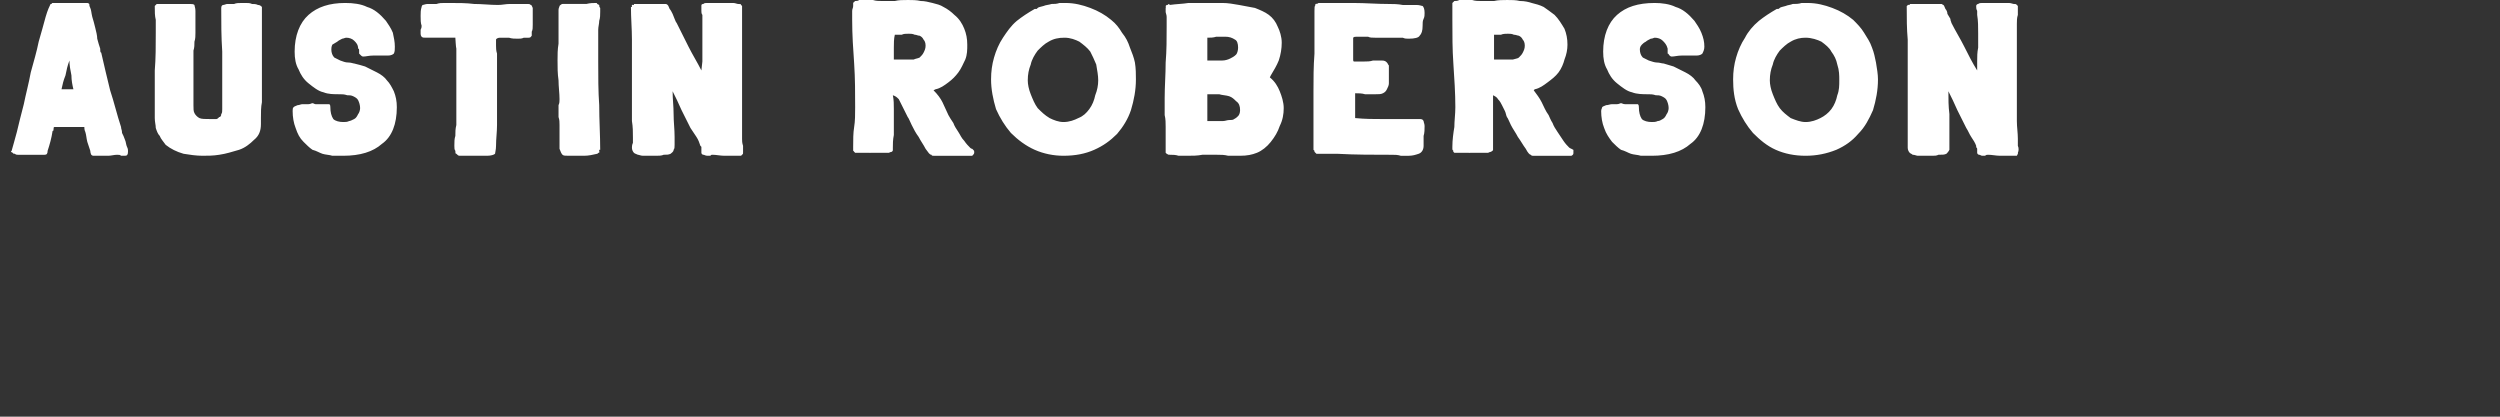 <svg xmlns="http://www.w3.org/2000/svg" version="1.1" width="252px" height="42px" viewBox="0 0 252 42"><rect x="0" y="0" width="252" height="42" fill="#333333" stroke="none"/><desc>AUSTIN ROBERSON</desc><defs/><g id="Polygon104538"><path d="m1.2 15.1c.1-.4.3-1 .5-1.8c.2-.8.4-1.7.7-2.8c.2-1 .5-2.1.7-3.2c.3-1.1.6-2.1.8-3.1c.3-1 .5-1.8.7-2.5c.2-.7.4-1.1.5-1.3c0 0 .1 0 .1 0c0-.1.1-.1.1-.1c0 0 3.5 0 3.5 0c.1 0 .2.1.2.1c0 .1 0 .2.1.4c.1.2.1.5.2.9c.1.3.2.7.3 1.1c.1.4.2.8.2 1.1c.1.4.2.7.3 1c0 .2 0 .4.1.4c.3 1.3.6 2.6.9 3.8c.4 1.2.7 2.5 1.1 3.7c0 .2.1.3.1.6c.1.2.2.4.3.7c.1.2.1.5.2.7c.1.2.1.3.1.4c0 0 0 .1 0 .1c0 .3-.1.4-.3.4c-.1 0-.3 0-.4 0c-.1-.1-.2-.1-.4-.1c-.3 0-.6.1-.9.1c-.3 0-.6 0-.9 0c0 0-.3 0-.3 0c-.1 0-.2 0-.3 0c0 0-.1 0-.2-.1c0 0-.1-.2-.1-.4c-.1-.3-.2-.6-.3-.9c-.1-.4-.1-.7-.2-1c-.1-.2-.1-.4-.1-.5c0 0-.2 0-.2 0c-.3 0-.5 0-.8 0c-.3 0-.5 0-.8 0c-.2 0-.4 0-.6 0c-.2 0-.4 0-.6 0c0 0 0 0 0 0c-.1 0-.1.1-.1.2c0 .1 0 .2-.1.2c-.1.7-.3 1.4-.5 2c0 .3-.1.4-.3.4c-.1 0-.2 0-.3 0c-.1 0-.2 0-.3 0c0 0-.1 0-.1 0c-.3 0-.5 0-.7 0c-.2 0-.5 0-.7 0c0 0-.2 0-.2 0c-.1 0-.2 0-.4 0c-.1 0-.2 0-.3-.1c-.1 0-.2 0-.2-.1c-.1 0-.2-.1-.2-.2c0 0 0 0 .1 0c0-.1 0-.1 0-.1zm5.8-9c-.2.5-.3 1-.4 1.5c-.2.5-.3.9-.4 1.4c0 0 1.2 0 1.2 0c-.1-.4-.2-.9-.2-1.4c-.1-.5-.2-1-.2-1.5zm8.8-5.7c.3 0 .6 0 1 0c.3 0 .7 0 1 0c.2 0 .4 0 .6 0c.2 0 .4 0 .7 0c.2 0 .4 0 .5.1c0 .1.1.3.1.6c0 .4 0 .7 0 1.1c0 .3 0 .7 0 1.1c0 .3 0 .6-.1.9c0 .3 0 .6-.1.9c0 .6 0 1.3 0 1.9c0 .5 0 .9 0 1.3c0 .4 0 .8 0 1.3c0 .4 0 .7 0 1c0 .4 0 .6.1.8c.1.2.3.4.5.5c.2.1.6.1 1.1.1c.2 0 .4 0 .6 0c.1 0 .2-.1.3-.2c.1 0 .2-.1.2-.3c.1-.1.1-.3.1-.5c0-.2 0-.5 0-.7c0-.3 0-.5 0-.8c0-1.4 0-2.9 0-4.3c-.1-1.5-.1-2.9-.1-4.4c0-.2.1-.3.2-.3c.1 0 .3-.1.4-.1c.2 0 .5 0 .7 0c.2-.1.5-.1.8-.1c0 0 .2 0 .4 0c.2 0 .4 0 .6.1c.2 0 .4 0 .6.1c.2 0 .3.1.4.2c0 .1 0 .2 0 .4c0 .2 0 .3 0 .4c0 .4 0 .7 0 1c0 .4 0 .7 0 1.1c0 .8 0 1.7 0 2.5c0 .9 0 1.7 0 2.6c0 .5 0 1.1 0 1.6c-.1.5-.1 1-.1 1.6c0 .1 0 .2 0 .3c0 .1 0 .2 0 .3c0 .7-.2 1.2-.7 1.6c-.4.4-.9.8-1.5 1c-.7.2-1.3.4-2 .5c-.6.1-1.2.1-1.7.1c-.6 0-1.3-.1-1.9-.2c-.7-.2-1.3-.5-1.8-.9c-.2-.3-.5-.6-.6-.9c-.2-.2-.3-.5-.4-.8c0-.3-.1-.6-.1-1c0-.3 0-.6 0-1c0-1.3 0-2.5 0-3.8c.1-1.2.1-2.5.1-3.8c0-.4 0-.8 0-1.3c-.1-.4-.1-.8-.1-1.3c0 0 0 0 0 0c0-.1 0-.1 0-.1c0 0 .2-.2.2-.2zm18.5 9.1c-.7 0-1.2 0-1.7-.2c-.5-.1-1-.5-1.5-.9c-.5-.4-.8-.9-1-1.4c-.3-.5-.4-1.1-.4-1.8c0-1.6.5-2.9 1.4-3.7c.9-.8 2.1-1.2 3.7-1.2c.8 0 1.6.1 2.2.4c.7.2 1.3.7 1.9 1.4c.2.3.5.7.7 1.2c.1.5.2.9.2 1.4c0 .3 0 .5-.1.7c-.1.1-.3.2-.6.2c-.1 0-.1 0-.2 0c-.1 0-.2 0-.3 0c-.3 0-.7 0-1 0c-.4 0-.7.1-1 .1c-.1 0-.2-.1-.2-.1c-.1-.1-.2-.2-.2-.2c0-.1 0-.1 0-.3c0-.1 0-.2-.1-.2c0-.4-.2-.6-.4-.8c-.2-.2-.5-.3-.8-.3c-.1 0-.3.1-.4.1c-.2.1-.4.2-.5.3c-.2.1-.3.2-.5.3c-.1.2-.1.4-.1.5c0 .3.1.6.3.8c.2.1.4.2.6.3c.3.1.5.2.8.2c.3 0 .5.1.6.1c.4.1.8.2 1.1.3c.4.2.8.4 1.2.6c.4.2.8.5 1 .8c.3.3.5.7.7 1.1c.2.5.3 1 .3 1.6c0 1.7-.5 3-1.5 3.7c-.9.8-2.2 1.2-3.9 1.2c-.4 0-.7 0-1.1 0c-.3-.1-.7-.1-1-.2c-.3-.1-.6-.3-1-.4c-.3-.2-.6-.5-.9-.8c-.4-.4-.6-.8-.8-1.4c-.2-.5-.3-1.1-.3-1.7c0-.2 0-.3.1-.4c.1-.1.2-.1.4-.2c.2 0 .3-.1.5-.1c.2 0 .4 0 .6 0c.2 0 .3-.1.4-.1c.1 0 .2.1.3.1c.2 0 .4 0 .6 0c.2 0 .3 0 .5 0c.2 0 .2 0 .3 0c.1.1.1.2.1.3c0 .5.1.9.3 1.2c.2.2.6.3 1 .3c.2 0 .4 0 .6-.1c.1 0 .3-.1.5-.2c.2-.1.3-.3.4-.5c.1-.1.2-.4.2-.6c0-.3-.1-.6-.2-.8c-.1-.2-.3-.3-.5-.4c-.2-.1-.4-.1-.6-.1c-.3-.1-.5-.1-.7-.1zm8.2-8.8c0-.1.1-.2.1-.2c.1 0 .3-.1.5-.1c.3 0 .6 0 .9 0c.3-.1.5-.1.8-.1c.3 0 .4 0 .5 0c.9 0 1.7 0 2.5.1c.8 0 1.6.1 2.4.1c.4 0 .8-.1 1.2-.1c.4 0 .7 0 1.1 0c0 0 .1 0 .1 0c.3 0 .4 0 .6 0c.1 0 .2 0 .3.1c.1 0 .1.1.2.3c0 .1 0 .3 0 .6c0 0 0 .2 0 .4c0 .2 0 .5 0 .7c0 .3 0 .5-.1.7c0 .2 0 .3 0 .4c-.1.1-.1.2-.3.2c-.2 0-.4 0-.5 0c-.2.1-.4.1-.6.1c-.3 0-.6 0-.9-.1c-.3 0-.6 0-.9 0c-.2 0-.4.1-.4.2c0 .2 0 .3 0 .6c0 .2 0 .5.1.8c0 .3 0 .5 0 .8c0 .7 0 1.4 0 2.1c0 .7 0 1.4 0 2.1c0 .8 0 1.5 0 2.2c0 .7-.1 1.4-.1 2.1c0 .4-.1.7-.1.8c-.1.1-.4.2-.8.2c-.4 0-.8 0-1.1 0c-.4 0-.8 0-1.1 0c-.3 0-.5 0-.6 0c-.1 0-.2-.1-.3-.2c-.1 0-.1-.1-.1-.3c-.1-.1-.1-.3-.1-.5c0-.4 0-.7.1-1c0-.4 0-.7.1-1.1c0-1.2 0-2.5 0-3.8c0-1.3 0-2.6 0-3.9c-.04-.02-.1-1.1-.1-1.1c0 0-.1.01-.1 0c-.2 0-.5 0-.7 0c-.2 0-.5 0-.7 0c-.3 0-.5 0-.7 0c-.3 0-.5 0-.8 0c0 0 0 0 0 0c-.2 0-.3 0-.4-.1c0 0-.1-.1-.1-.3c0-.1 0-.3 0-.4c.1-.2.1-.3.1-.4c-.1-.3-.1-.6-.1-1c0-.3 0-.6.1-.9c0 0 0 0 0 0zm13.9 14.3c0-.3 0-.7 0-1c0-.2 0-.5 0-.7c0-.2 0-.5 0-.7c0-.3 0-.5-.1-.8c0-.2 0-.4 0-.6c0-.2 0-.4 0-.6c.1-.2.1-.4.1-.6c0-.6-.1-1.3-.1-1.9c-.1-.7-.1-1.3-.1-2c0-.6 0-1.1.1-1.7c0-.6 0-1.1 0-1.7c0-.1 0-.3 0-.5c0-.2 0-.4 0-.6c0-.2 0-.4 0-.6c0-.2.1-.3.1-.4c.01-.03.1-.1.1-.1c0 0 .17-.13.2-.1c0 0 0 0 .1 0c.2 0 .5 0 .7 0c.2 0 .5 0 .7 0c.3 0 .6 0 .9 0c.4-.1.7-.1 1-.1c0 0 .1 0 .1.1c0 0 .2.1.2.1c0 .1 0 .2.1.3c0 .2 0 .3 0 .4c0 .3 0 .6-.1.9c0 .3-.1.6-.1.9c0 .6 0 1.1 0 1.6c0 .6 0 1.1 0 1.6c0 1.5 0 3 .1 4.4c0 1.5.1 3 .1 4.5c0 0 0 0-.1 0c0 0 0 .1 0 .1c0 0 0 0 0 0c.03.05 0 .2 0 .2l-.1 0c0 0-.06.11-.1.1c-.4.1-.9.2-1.3.2c-.5 0-.9 0-1.4 0c0 0-.2 0-.2 0c-.3 0-.5 0-.6-.1c-.1-.1-.2-.3-.3-.6zm14.4-8.8c0-.5 0-.9 0-1.4c0-.5 0-1 0-1.4c0-.7 0-1.3 0-1.9c-.1-.1-.1-.3-.1-.4c0-.2 0-.3 0-.5c0-.1 0-.2.2-.2c.1-.1.2-.1.4-.1c0 0 1.2 0 1.2 0c.3 0 .5 0 .7 0c.3 0 .5 0 .7 0c.2 0 .4.1.5.1c.2 0 .3 0 .3.1c0 0 .1.1.1.1c0 0 0 0 0 .1c0 0 0 0 0 0c0 .3 0 .6 0 .8c0 .3 0 .6 0 .9c0 0 0 8.1 0 8.1c0 .6 0 1.2 0 1.7c0 .6 0 1.2 0 1.8c0 .2 0 .4.1.7c0 .2 0 .5 0 .7c-.03-.04 0 .1 0 .1l-.2.2c0 0-.1-.01-.1 0c0 0-.1 0-.2 0c-.1 0-.2 0-.2 0c-.4 0-.8 0-1.2 0c-.4 0-.8-.1-1.2-.1c-.1 0-.1 0-.2.1c-.1 0-.2 0-.3 0c-.2 0-.3-.1-.4-.1c-.1 0-.2-.1-.2-.2c0-.1 0-.1 0-.2c0 0 0-.1 0-.2c0-.1 0-.1 0-.2c-.1-.1-.1-.1-.1-.1c-.1-.3-.2-.6-.4-.9c-.2-.3-.4-.6-.6-.9c-.3-.6-.6-1.2-.9-1.8c-.3-.7-.6-1.3-.9-1.9c0 .8.1 1.5.1 2.3c0 .8.1 1.5.1 2.3c0 .3 0 .5 0 .8c0 .2 0 .4-.1.5c0 .2-.2.3-.3.4c-.2.1-.4.1-.7.1c-.2.1-.5.1-.7.1c-.2 0-.4 0-.6 0c0 0-.3 0-.3 0c-.2 0-.3 0-.5 0c-.2 0-.4-.1-.5-.1c-.2-.1-.3-.1-.4-.2c-.1-.1-.2-.3-.2-.5c0-.1 0-.3.1-.5c0-.1 0-.3 0-.5c0-.6 0-1.1-.1-1.7c0-.5 0-1.1 0-1.6c0-.6 0-1.2 0-1.7c0-.6 0-1.2 0-1.7c0-1.1 0-2.2 0-3.2c0-1.1-.1-2.2-.1-3.3c0 0 0 0 .1 0c0 0 0 0 0-.1c-.03.04 0-.1 0-.1c0 0 .14-.04.1 0c.1 0 .1 0 .1 0c0-.1 0-.1.1-.1c.4 0 .9 0 1.4 0c.5 0 1 0 1.4 0c.1 0 .2 0 .3 0c.1 0 .2.1.2.1c.1.1.1.2.2.4c.1.1.2.3.3.5c.1.2.1.3.2.5c.1.2.1.3.2.4c.4.8.8 1.6 1.2 2.4c.4.8.9 1.6 1.3 2.4c0 0 .1-.9.1-.9zm20.7-6.2c.4 0 .9 0 1.3.1c.4 0 .8.1 1.2.2c.4.1.8.2 1.1.4c.4.2.8.5 1.1.8c.5.4.8.9 1 1.4c.2.5.3 1 .3 1.6c0 .5 0 1-.2 1.5c-.2.4-.4.9-.7 1.3c-.3.4-.6.7-1 1c-.4.3-.8.6-1.3.7c0 0-.2.1-.2.1c.4.4.7.8.9 1.2c.2.4.4.9.6 1.3c.1.2.3.5.5.8c.1.3.3.6.5.9c.2.3.3.6.6.9c.2.3.4.5.6.7c0 0 .1.1.2.1c0 0 .1.1.1.1c.1.1.1.1.1.2c0 0 0 .1 0 .1c0 .1-.1.2-.2.3c0 0-.2 0-.5 0c-.3 0-.7 0-1.1 0c-.4 0-.8 0-1.2 0c-.4 0-.7 0-.8 0c-.1 0-.2 0-.3 0c-.1 0-.2 0-.2-.1c-.2 0-.3-.2-.6-.6c-.2-.4-.5-.8-.7-1.2c-.3-.4-.5-.8-.7-1.2c-.2-.4-.3-.7-.4-.8c-.1-.2-.2-.4-.3-.6c-.1-.2-.2-.4-.3-.6c-.1-.2-.2-.4-.3-.6c-.2-.2-.3-.3-.6-.4c.1.5.1.9.1 1.4c0 .4 0 .9 0 1.3c0 .5 0 .9 0 1.3c-.1.5-.1.9-.1 1.3c0 .1 0 .2 0 .2c0 .1 0 .1-.1.2c0 0-.1 0-.3.1c-.2 0-.4 0-.6 0c-.2 0-.4 0-.7 0c-.2 0-.4 0-.5 0c-.02.02-.2 0-.2 0l-1.1 0l-.3 0l-.1-.1c0 0-.06-.1-.1-.1c0-.1 0-.1 0-.2c0-.1 0-.2 0-.2c0-.7 0-1.4.1-2c.1-.6.1-1.3.1-2c0-1.4 0-2.9-.1-4.4c-.1-1.4-.2-2.9-.2-4.4c0-.1 0-.2 0-.4c0-.1 0-.3 0-.5c0-.2.1-.3.1-.5c0-.2 0-.3 0-.3c0-.04.1-.1.1-.1c0 0 .07-.09.1-.1c.1 0 .3 0 .4-.1c.2 0 .3 0 .5 0c.3 0 .6 0 .9 0c.3.1.6.1.9.1c.4 0 .8 0 1.3 0c.4-.1.8-.1 1.3-.1zm1.8 4.6c0-.3-.1-.5-.2-.6c-.1-.2-.2-.3-.4-.4c-.2 0-.3-.1-.5-.1c-.2-.1-.4-.1-.6-.1c-.3 0-.5 0-.7.1c-.3 0-.5 0-.7 0c-.1.4-.1.9-.1 1.3c0 .4 0 .8 0 1.2c0 0 .2 0 .2 0c.2 0 .4 0 .5 0c.2 0 .4 0 .6 0c.2 0 .5 0 .7 0c.2-.1.4-.1.6-.2c.2-.2.3-.3.4-.5c.1-.2.2-.4.2-.7zm14.1-4.3c.9 0 1.7.2 2.5.5c.8.3 1.5.7 2.1 1.2c.5.4.8.8 1.1 1.3c.4.5.6.9.8 1.5c.2.5.4 1 .5 1.5c.1.6.1 1.2.1 1.7c0 1.1-.2 2.1-.5 3.1c-.3.9-.8 1.7-1.4 2.4c-.7.7-1.4 1.2-2.3 1.6c-.9.4-1.9.6-3.1.6c-1 0-2-.2-2.9-.6c-.9-.4-1.7-1-2.4-1.7c-.6-.7-1.1-1.5-1.5-2.4c-.3-1-.5-2-.5-3c0-.8.1-1.5.3-2.2c.2-.7.5-1.4.9-2c.4-.6.8-1.2 1.4-1.7c.5-.4 1.1-.8 1.8-1.2c0 0 .1 0 .2 0c0 0 0 0 .1-.1c.1-.1.3-.1.6-.2c.2-.1.5-.1.8-.2c.3 0 .5 0 .8-.1c.3 0 .5 0 .6 0zm3.3 7.8c0-.5-.1-1-.2-1.6c-.2-.5-.4-.9-.6-1.3c-.3-.4-.7-.7-1.1-1c-.4-.2-.9-.4-1.5-.4c-.6 0-1.1.1-1.6.4c-.4.2-.8.6-1.1.9c-.3.4-.6.9-.7 1.4c-.2.5-.3 1-.3 1.6c0 .4.1.9.3 1.4c.2.5.4 1 .7 1.4c.4.4.7.7 1.2 1c.4.2.9.4 1.4.4c.6 0 1.1-.2 1.5-.4c.5-.2.8-.5 1.1-.9c.3-.4.5-.9.6-1.4c.2-.5.3-1 .3-1.5zm17.4 6.2c-.4.5-.9.9-1.4 1.1c-.5.2-1 .3-1.7.3c-.4 0-.8 0-1.2 0c-.4-.1-.7-.1-1.1-.1c-.5 0-1 0-1.5 0c-.5.1-1 .1-1.5.1c-.3 0-.6 0-.9 0c-.3-.1-.6-.1-.9-.1c.04-.02-.1 0-.1 0l-.2-.1c0 0-.06-.08-.1-.1c0 0 0-.2 0-.4c0-.3 0-.6 0-1c0-.3 0-.7 0-1.2c0-.4 0-.8-.1-1.2c0-.4 0-.8 0-1.1c0-.3 0-.5 0-.6c0-1.2.1-2.4.1-3.6c.1-1.2.1-2.4.1-3.6c0-.1 0-.3 0-.5c0-.2 0-.3 0-.5c0-.2-.1-.4-.1-.5c0-.2 0-.3 0-.4c.04-.03 0-.2 0-.2l.1-.1l.1 0l.1-.1c0 0 .14.06.1.1c.7-.1 1.3-.1 1.9-.2c.6 0 1.2 0 1.9 0c.5 0 1 0 1.5 0c.6 0 1.1.1 1.7.2c.5.1 1.1.2 1.6.3c.5.2 1 .4 1.4.7c.4.3.7.7.9 1.2c.2.4.4 1 .4 1.6c0 .6-.1 1.2-.3 1.8c-.2.5-.5 1-.8 1.5c0 0-.1.2-.1.2c0 0 0 0 0 0c.5.4.8.9 1 1.4c.2.5.4 1.1.4 1.7c0 .6-.1 1.2-.4 1.8c-.2.6-.5 1.1-.9 1.6zm-6.4-4.5c0 .3 0 .6 0 .9c0 .3 0 .6 0 .9c0 0 0 .6 0 .6c.3 0 .6 0 .8 0c.3 0 .5 0 .8 0c.2 0 .4-.1.6-.1c.2 0 .4 0 .5-.1c.2-.1.3-.2.4-.3c.1-.1.2-.3.2-.6c0-.4-.1-.7-.4-.9c-.2-.2-.4-.4-.7-.5c-.3-.1-.7-.1-1-.2c-.4 0-.7 0-1 0c-.1 0-.1 0-.2 0c0 .1 0 .2 0 .3zm0-5.5c0 .2 0 .4 0 .7c0 .2 0 .4 0 .7c0 .1 0 .1 0 .2c0 .1 0 .2 0 .2c.1 0 .2 0 .4 0c.1 0 .3 0 .4 0c.2 0 .5 0 .7 0c.3 0 .6-.1.8-.2c.2-.1.4-.2.6-.4c.1-.1.2-.4.2-.7c0-.4-.1-.7-.3-.8c-.3-.2-.6-.3-1-.3c-.3 0-.6 0-.9 0c-.3.1-.6.1-.9.1c0 0 0 .5 0 .5zm21.7-1.7c0 .5-.1.8-.3 1c-.1.2-.5.3-1.1.3c-.2 0-.4 0-.6-.1c-.2 0-.5 0-.7 0c0 0-1.1 0-1.1 0c-.1 0-.3 0-.5 0c-.2 0-.3 0-.5 0c-.3 0-.5 0-.7-.1c-.2 0-.5 0-.7 0c0 0-.4 0-.4 0c-.2 0-.3 0-.4.1c0 .1 0 .3 0 .6c0 .2 0 .4 0 .5c0 .2 0 .4 0 .6c0 .1 0 .2 0 .3c0 .1 0 .2 0 .2c0 .1 0 .2.1.2c0 0 .1 0 .3 0c.1 0 .2 0 .3 0c.2 0 .3 0 .4 0c.3 0 .6 0 .9-.1c.4 0 .7 0 .9 0c.3 0 .4.1.5.2c.1.1.1.2.2.3c0 .2 0 .3 0 .5c0 .2 0 .3 0 .5c0 .3 0 .6 0 .8c0 .2-.1.4-.2.6c-.1.2-.2.3-.4.4c-.2.1-.4.1-.8.1c-.3 0-.7 0-1 0c-.3-.1-.7-.1-1-.1c0 .4 0 .9 0 1.3c0 .4 0 .8 0 1.2c1 .1 1.9.1 2.8.1c.9 0 1.9 0 2.8 0c.1 0 .3 0 .4 0c.2 0 .3 0 .4 0c.3 0 .4 0 .5.2c0 .1.1.3.1.5c0 .3 0 .7-.1 1c0 .3 0 .7 0 1c0 .4-.2.7-.5.8c-.3.1-.6.2-1 .2c-.3 0-.5 0-.8 0c-.3-.1-.6-.1-.9-.1c-1.8 0-3.7 0-5.5-.1c-.1 0-.2 0-.4 0c-.2 0-.4 0-.7 0c-.2 0-.4 0-.6 0c-.2 0-.3 0-.4 0c0 0-.1-.1-.2-.2c0 0 0-.1 0-.1c0 0 0 0-.1-.1c0 0 0 0 0 0c0-1 0-2 0-2.9c0-1 0-2 0-3c0-1.3 0-2.5.1-3.8c0-1.2 0-2.5 0-3.8c0-.1 0-.3 0-.5c0-.3 0-.5.1-.6c-.03.05 0-.1 0-.1c0 0 .19-.05.2 0c0-.1.1-.1.2-.1c1.1 0 2.3 0 3.5 0c1.1 0 2.3.1 3.5.1c.4 0 .9 0 1.4.1c.4 0 .9 0 1.4 0c.3 0 .5.1.6.1c.1.1.2.3.2.7c0 .2 0 .4-.1.6c-.1.2-.1.4-.1.7zm8.5-2.6c.5 0 .9 0 1.3.1c.5 0 .9.1 1.2.2c.4.1.8.2 1.2.4c.3.2.7.5 1.1.8c.4.4.7.9 1 1.4c.2.5.3 1 .3 1.6c0 .5-.1 1-.3 1.5c-.1.4-.3.9-.6 1.3c-.3.4-.7.7-1.1 1c-.4.3-.8.6-1.3.7c0 0-.1.1-.1.1c.3.4.6.8.8 1.2c.2.4.4.9.7 1.3c.1.2.2.5.4.8c.1.3.3.6.5.9c.2.3.4.6.6.9c.2.3.4.5.6.7c.1 0 .1.1.2.1c.1 0 .1.1.2.1c0 .1 0 .1 0 .2c0 0 0 .1 0 .1c0 .1 0 .2-.2.3c0 0-.2 0-.5 0c-.3 0-.7 0-1.1 0c-.4 0-.8 0-1.2 0c-.4 0-.6 0-.8 0c-.1 0-.2 0-.3 0c-.1 0-.1 0-.2-.1c-.1 0-.3-.2-.5-.6c-.3-.4-.5-.8-.8-1.2c-.2-.4-.5-.8-.7-1.2c-.2-.4-.3-.7-.4-.8c-.1-.2-.1-.4-.2-.6c-.1-.2-.2-.4-.3-.6c-.1-.2-.2-.4-.4-.6c-.1-.2-.3-.3-.5-.4c0 .5 0 .9 0 1.4c0 .4 0 .9 0 1.3c0 .5 0 .9 0 1.3c0 .5 0 .9 0 1.3c0 .1 0 .2 0 .2c0 .1-.1.1-.2.2c0 0-.1 0-.3.1c-.1 0-.3 0-.6 0c-.2 0-.4 0-.6 0c-.3 0-.4 0-.6 0c.01.02-.2 0-.2 0l-1.1 0l-.3 0l-.1-.1c0 0-.03-.1 0-.1c-.1-.1-.1-.1-.1-.2c0-.1 0-.2 0-.2c0-.7.1-1.4.2-2c0-.6.1-1.3.1-2c0-1.4-.1-2.9-.2-4.4c-.1-1.4-.1-2.9-.1-4.4c0-.1 0-.2 0-.4c0-.1 0-.3 0-.5c0-.2 0-.3 0-.5c0-.2 0-.3 0-.3c.03-.04.1-.1.1-.1c0 0 .11-.09.1-.1c.2 0 .3 0 .5-.1c.1 0 .2 0 .4 0c.3 0 .6 0 .9 0c.3.1.6.1.9.1c.4 0 .8 0 1.3 0c.4-.1.9-.1 1.3-.1zm1.8 4.6c0-.3-.1-.5-.2-.6c-.1-.2-.2-.3-.4-.4c-.1 0-.3-.1-.5-.1c-.2-.1-.4-.1-.6-.1c-.2 0-.5 0-.7.1c-.2 0-.5 0-.7 0c0 .4 0 .9 0 1.3c0 .4 0 .8 0 1.2c0 0 .1 0 .1 0c.2 0 .4 0 .6 0c.2 0 .3 0 .5 0c.3 0 .5 0 .7 0c.3-.1.5-.1.6-.2c.2-.2.3-.3.4-.5c.1-.2.2-.4.2-.7zm12.5 4.9c-.6 0-1.2 0-1.7-.2c-.5-.1-1-.5-1.5-.9c-.5-.4-.8-.9-1-1.4c-.3-.5-.4-1.1-.4-1.8c0-1.6.5-2.9 1.4-3.7c.9-.8 2.1-1.2 3.8-1.2c.7 0 1.5.1 2.1.4c.7.2 1.3.7 1.9 1.4c.2.3.5.7.7 1.2c.2.5.3.9.3 1.4c0 .3-.1.5-.2.7c-.1.1-.3.2-.6.2c0 0-.1 0-.2 0c-.1 0-.2 0-.3 0c-.3 0-.7 0-1 0c-.4 0-.7.1-1 .1c-.1 0-.2-.1-.2-.1c-.1-.1-.1-.2-.2-.2c0-.1 0-.1 0-.3c0-.1 0-.2 0-.2c-.1-.4-.3-.6-.5-.8c-.2-.2-.5-.3-.8-.3c-.1 0-.2.1-.4.1c-.2.1-.4.2-.5.3c-.2.1-.3.2-.4.3c-.2.2-.2.4-.2.5c0 .3.1.6.3.8c.2.1.4.2.6.3c.3.1.6.2.8.2c.3 0 .5.1.7.1c.3.1.7.2 1 .3c.4.2.8.4 1.2.6c.4.2.8.5 1 .8c.3.3.6.7.7 1.1c.2.5.3 1 .3 1.6c0 1.7-.5 3-1.5 3.7c-.9.8-2.2 1.2-3.9 1.2c-.3 0-.7 0-1.1 0c-.3-.1-.7-.1-1-.2c-.3-.1-.6-.3-1-.4c-.3-.2-.6-.5-.9-.8c-.3-.4-.6-.8-.8-1.4c-.2-.5-.3-1.1-.3-1.7c0-.2.1-.3.1-.4c.1-.1.2-.1.4-.2c.2 0 .4-.1.6-.1c.2 0 .3 0 .5 0c.2 0 .3-.1.4-.1c.1 0 .2.1.4.1c.1 0 .3 0 .5 0c.2 0 .4 0 .5 0c.2 0 .2 0 .3 0c.1.1.1.2.1.3c0 .5.1.9.3 1.2c.2.2.6.3 1 .3c.2 0 .4 0 .6-.1c.2 0 .3-.1.5-.2c.2-.1.3-.3.4-.5c.1-.1.2-.4.2-.6c0-.3-.1-.6-.2-.8c-.1-.2-.3-.3-.5-.4c-.2-.1-.4-.1-.6-.1c-.3-.1-.5-.1-.7-.1zm16-9.2c.9 0 1.7.2 2.5.5c.8.3 1.5.7 2.1 1.2c.4.4.8.8 1.1 1.3c.3.5.6.9.8 1.5c.2.5.3 1 .4 1.5c.1.6.2 1.2.2 1.7c0 1.1-.2 2.1-.5 3.1c-.4.9-.8 1.7-1.5 2.4c-.6.7-1.3 1.2-2.2 1.6c-1 .4-2 .6-3.1.6c-1.1 0-2.1-.2-3-.6c-.9-.4-1.6-1-2.3-1.7c-.6-.7-1.1-1.5-1.5-2.4c-.4-1-.5-2-.5-3c0-.8.1-1.5.3-2.2c.2-.7.5-1.4.9-2c.3-.6.8-1.2 1.4-1.7c.5-.4 1.1-.8 1.8-1.2c0 0 .1 0 .1 0c.1 0 .1 0 .2-.1c.1-.1.3-.1.6-.2c.2-.1.5-.1.7-.2c.3 0 .6 0 .9-.1c.2 0 .4 0 .6 0zm3.2 7.8c0-.5 0-1-.2-1.6c-.1-.5-.3-.9-.6-1.3c-.2-.4-.6-.7-1-1c-.4-.2-1-.4-1.6-.4c-.5 0-1 .1-1.5.4c-.4.2-.8.6-1.1.9c-.3.4-.6.9-.7 1.4c-.2.5-.3 1-.3 1.6c0 .4.1.9.3 1.4c.2.5.4 1 .7 1.4c.3.4.7.7 1.1 1c.5.2 1 .4 1.5.4c.6 0 1.1-.2 1.5-.4c.4-.2.8-.5 1.1-.9c.3-.4.5-.9.6-1.4c.2-.5.2-1 .2-1.5zm13.9-1.9c0-.5 0-.9.1-1.4c0-.5 0-1 0-1.4c0-.7 0-1.3-.1-1.9c0-.1 0-.3 0-.4c-.1-.2-.1-.3-.1-.5c0-.1.1-.2.2-.2c.1-.1.3-.1.4-.1c0 0 1.3 0 1.3 0c.2 0 .5 0 .7 0c.3 0 .5 0 .7 0c.2 0 .4.1.5.1c.2 0 .2 0 .3.1c0 0 .1.1.1.1c0 0 0 0 0 .1c0 0 0 0 0 0c0 .3 0 .6 0 .8c-.1.3-.1.6-.1.9c0 0 0 8.1 0 8.1c0 .6 0 1.2 0 1.7c0 .6.1 1.2.1 1.8c0 .2 0 .4 0 .7c.1.2.1.5 0 .7c.03-.04 0 .1 0 .1l-.1.2c0 0-.13-.01-.1 0c-.1 0-.1 0-.2 0c-.2 0-.2 0-.3 0c-.4 0-.8 0-1.1 0c-.4 0-.8-.1-1.2-.1c-.1 0-.2 0-.3.1c-.1 0-.2 0-.3 0c-.1 0-.2-.1-.3-.1c-.1 0-.2-.1-.2-.2c0-.1 0-.1 0-.2c0 0 0-.1 0-.2c0-.1-.1-.1-.1-.2c0-.1 0-.1 0-.1c-.1-.3-.3-.6-.5-.9c-.2-.3-.3-.6-.5-.9c-.3-.6-.6-1.2-.9-1.8c-.3-.7-.6-1.3-.9-1.9c0 .8 0 1.5.1 2.3c0 .8 0 1.5 0 2.3c0 .3 0 .5 0 .8c0 .2 0 .4 0 .5c-.1.2-.2.3-.3.4c-.2.1-.4.1-.8.1c-.2.1-.4.1-.6.1c-.2 0-.4 0-.6 0c0 0-.3 0-.3 0c-.2 0-.4 0-.6 0c-.1 0-.3-.1-.5-.1c-.1-.1-.2-.1-.3-.2c-.1-.1-.2-.3-.2-.5c0-.1 0-.3 0-.5c0-.1 0-.3 0-.5c0-.6 0-1.1 0-1.7c0-.5 0-1.1 0-1.6c0-.6 0-1.2 0-1.7c0-.6 0-1.2 0-1.7c0-1.1 0-2.2 0-3.2c-.1-1.1-.1-2.2-.1-3.3c0 0 0 0 0 0c0 0 0 0 0-.1c.03.04.1-.1.1-.1c0 0 .11-.04.1 0c0 0 .1 0 .1 0c0-.1 0-.1 0-.1c.5 0 1 0 1.5 0c.5 0 .9 0 1.4 0c.1 0 .2 0 .3 0c.1 0 .1.1.2.1c.1.1.1.2.2.4c.1.1.2.3.2.5c.1.2.2.3.3.5c0 .2.1.3.1.4c.4.8.9 1.6 1.3 2.4c.4.8.8 1.6 1.3 2.4c0 0 0-.9 0-.9z" stroke="none" fill="#fff"/></g></svg>